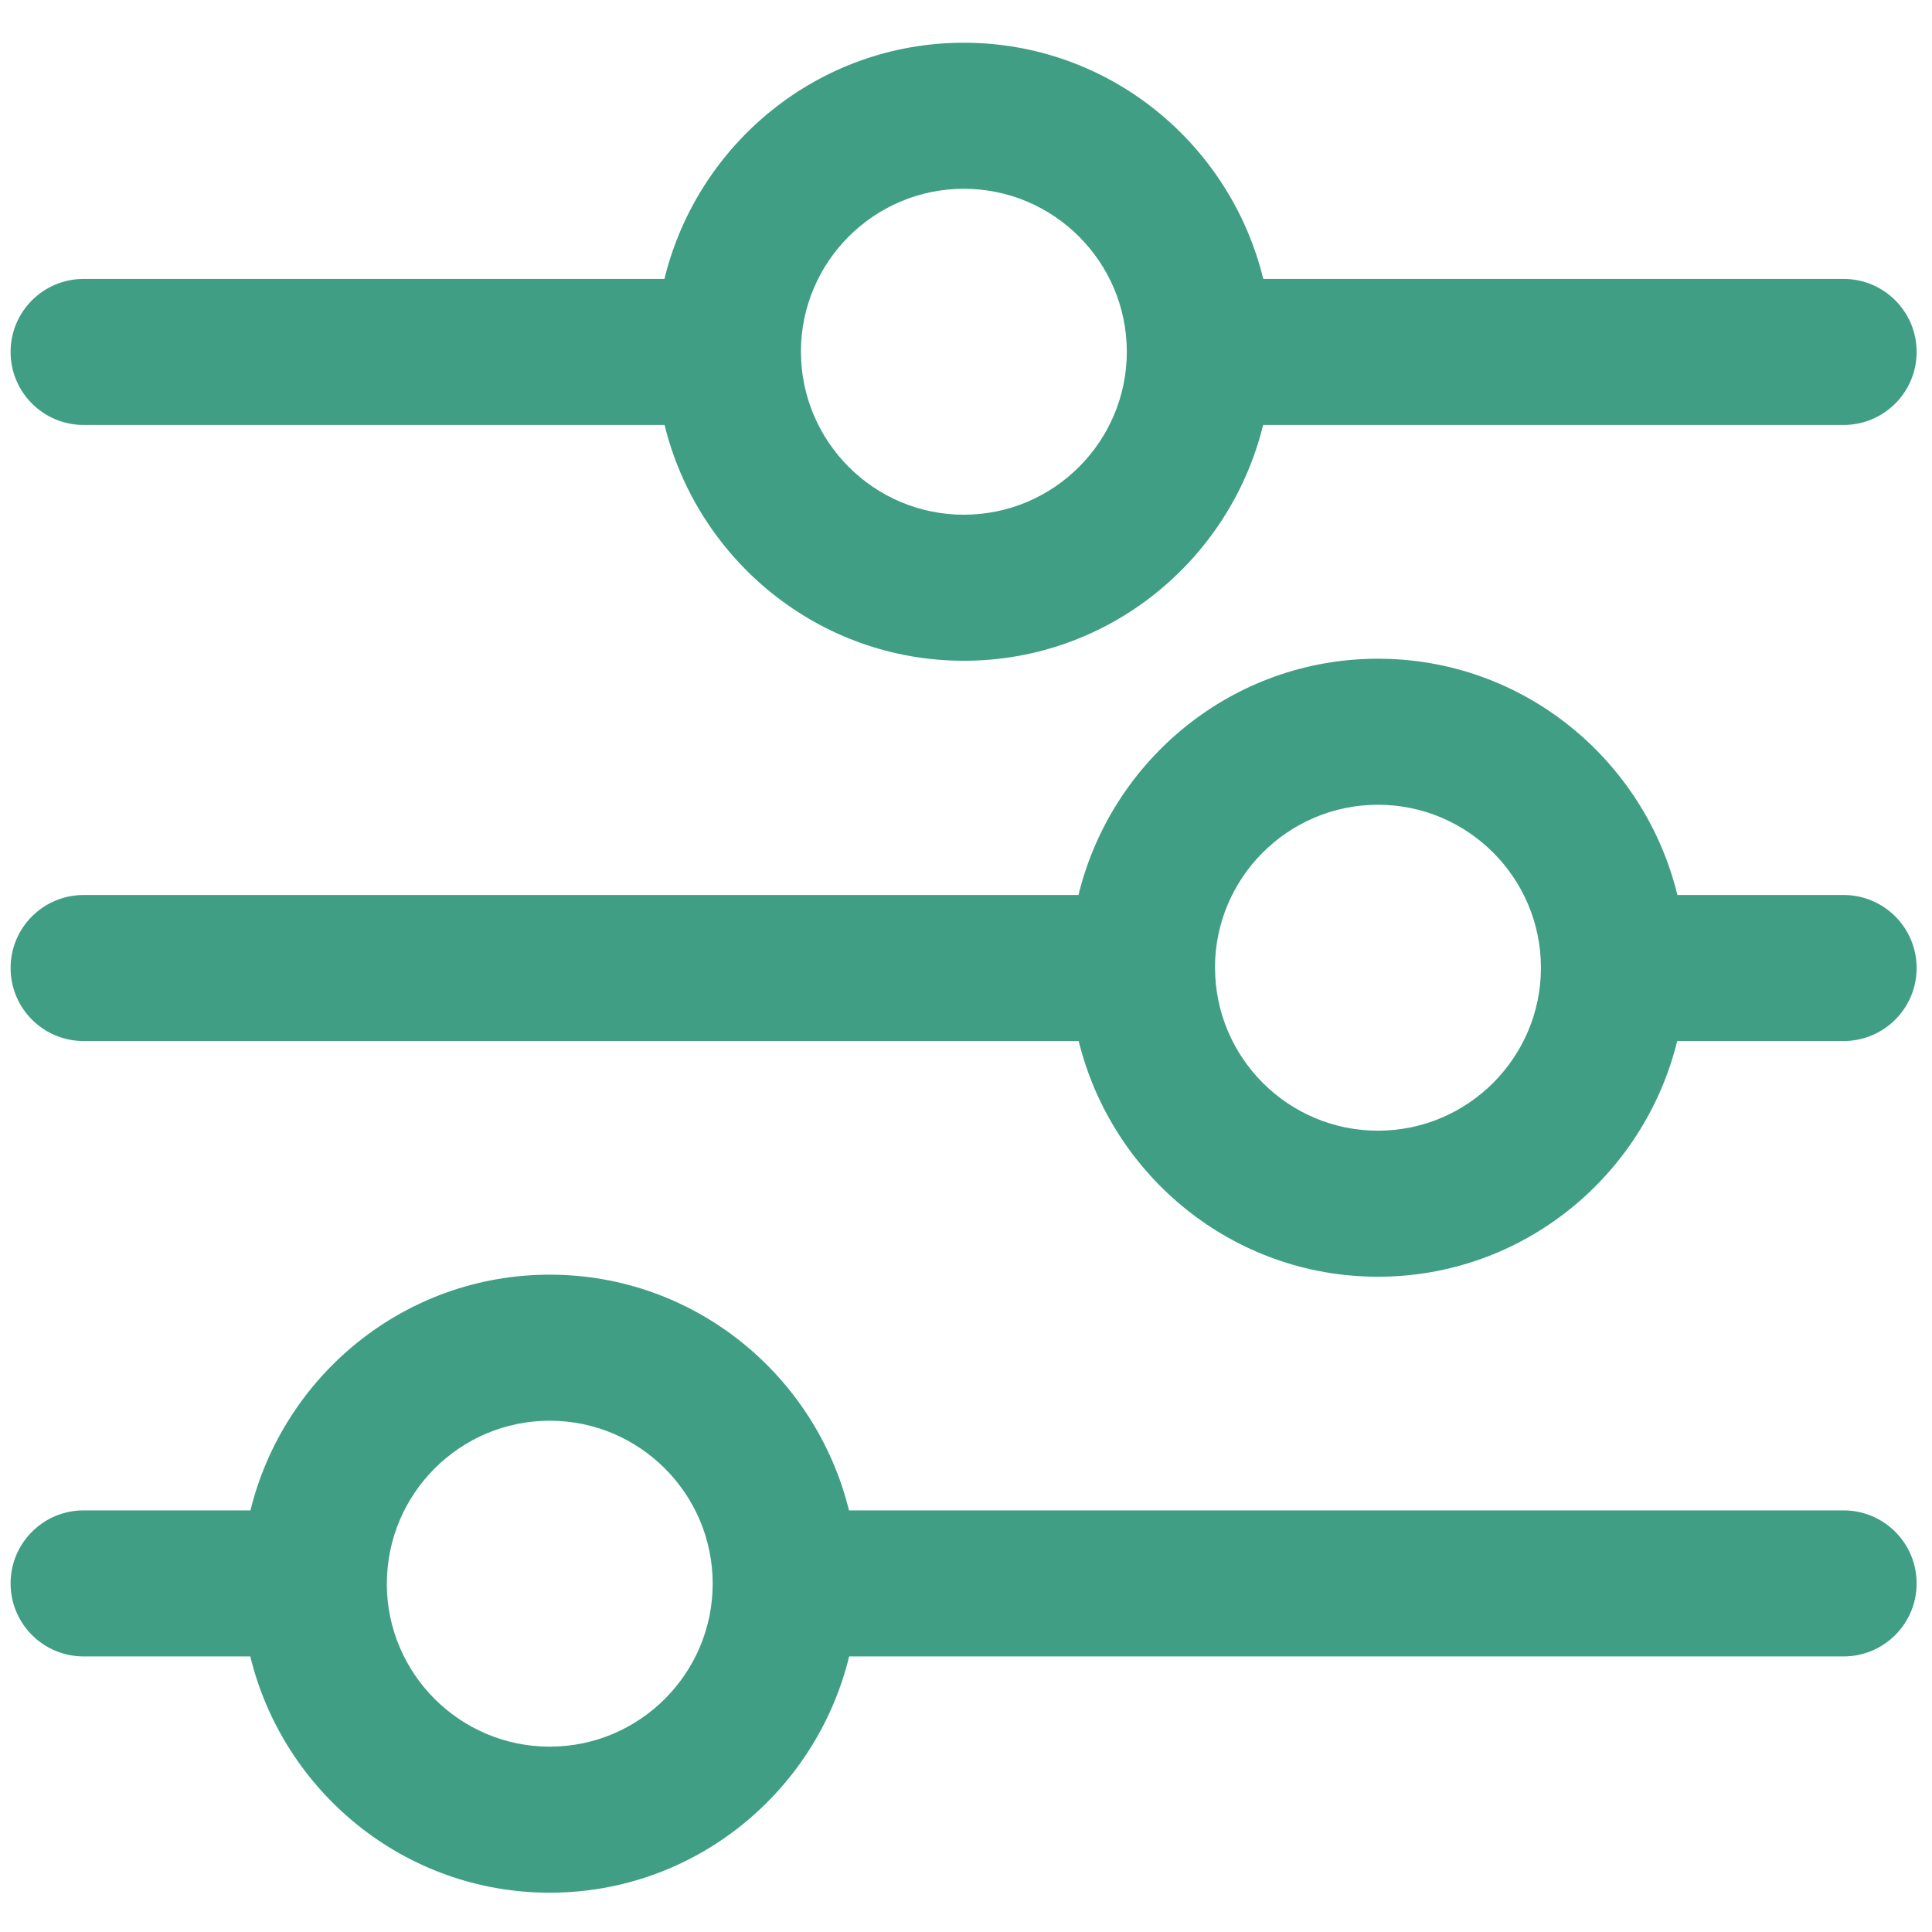 <svg xmlns="http://www.w3.org/2000/svg" id="Layer_1" viewBox="0 0 300 300"><defs><style> .st0 { fill: #409e85; } </style></defs><path class="st0" d="M12.984,65.987h90.208c5.139,20.96,23.953,36.615,46.471,36.615,22.522,0,41.337-15.655,46.476-36.615h90.137c6.262,0,11.337-5.075,11.337-11.339,0-6.262-5.075-11.337-11.337-11.337h-90.118c-5.118-20.991-23.95-36.675-46.495-36.675-22.542,0-41.374,15.685-46.49,36.675H12.984c-6.262,0-11.339,5.075-11.339,11.337,0,6.263,5.077,11.339,11.339,11.339ZM149.663,29.313c13.955,0,25.307,11.352,25.307,25.305s-11.352,25.307-25.307,25.307c-13.929,0-25.257-11.326-25.291-25.248,0-.011.006-.018.006-.028,0-.021-.012-.038-.012-.059.017-13.938,11.356-25.276,25.296-25.276Z"></path><path class="st0" d="M286.275,138.975h-25.809c-5.111-20.999-23.948-36.689-46.499-36.689-22.552,0-41.389,15.691-46.5,36.689H12.984c-6.262,0-11.339,5.075-11.339,11.339,0,6.262,5.077,11.337,11.339,11.337h154.514c5.145,20.952,23.953,36.597,46.47,36.597,22.516,0,41.324-15.646,46.469-36.597h25.839c6.262,0,11.337-5.075,11.337-11.337,0-6.263-5.075-11.339-11.337-11.339ZM213.968,175.572c-13.935,0-25.262-11.323-25.295-25.25,0-.004.001-.005.001-.008,0-.02-.012-.035-.012-.056.005-13.947,11.354-25.296,25.306-25.296,13.955,0,25.307,11.352,25.307,25.305,0,13.954-11.352,25.306-25.307,25.306Z"></path><path class="st0" d="M286.275,234.532h-154.446c-5.144-20.953-23.951-36.601-46.467-36.601-22.518,0-41.327,15.648-46.471,36.601H12.984c-6.262,0-11.339,5.077-11.339,11.339,0,6.263,5.077,11.339,11.339,11.339h25.88c5.112,20.999,23.949,36.687,46.499,36.687,22.546,0,41.382-15.688,46.494-36.687h154.419c6.262,0,11.337-5.075,11.337-11.339,0-6.262-5.075-11.339-11.337-11.339ZM85.363,271.22c-13.944,0-25.281-11.336-25.3-25.273,0-.027.015-.05.015-.077,0-.012-.007-.022-.007-.034.045-13.918,11.363-25.229,25.292-25.229,13.951,0,25.302,11.352,25.302,25.306,0,13.953-11.352,25.307-25.302,25.307Z"></path></svg>
